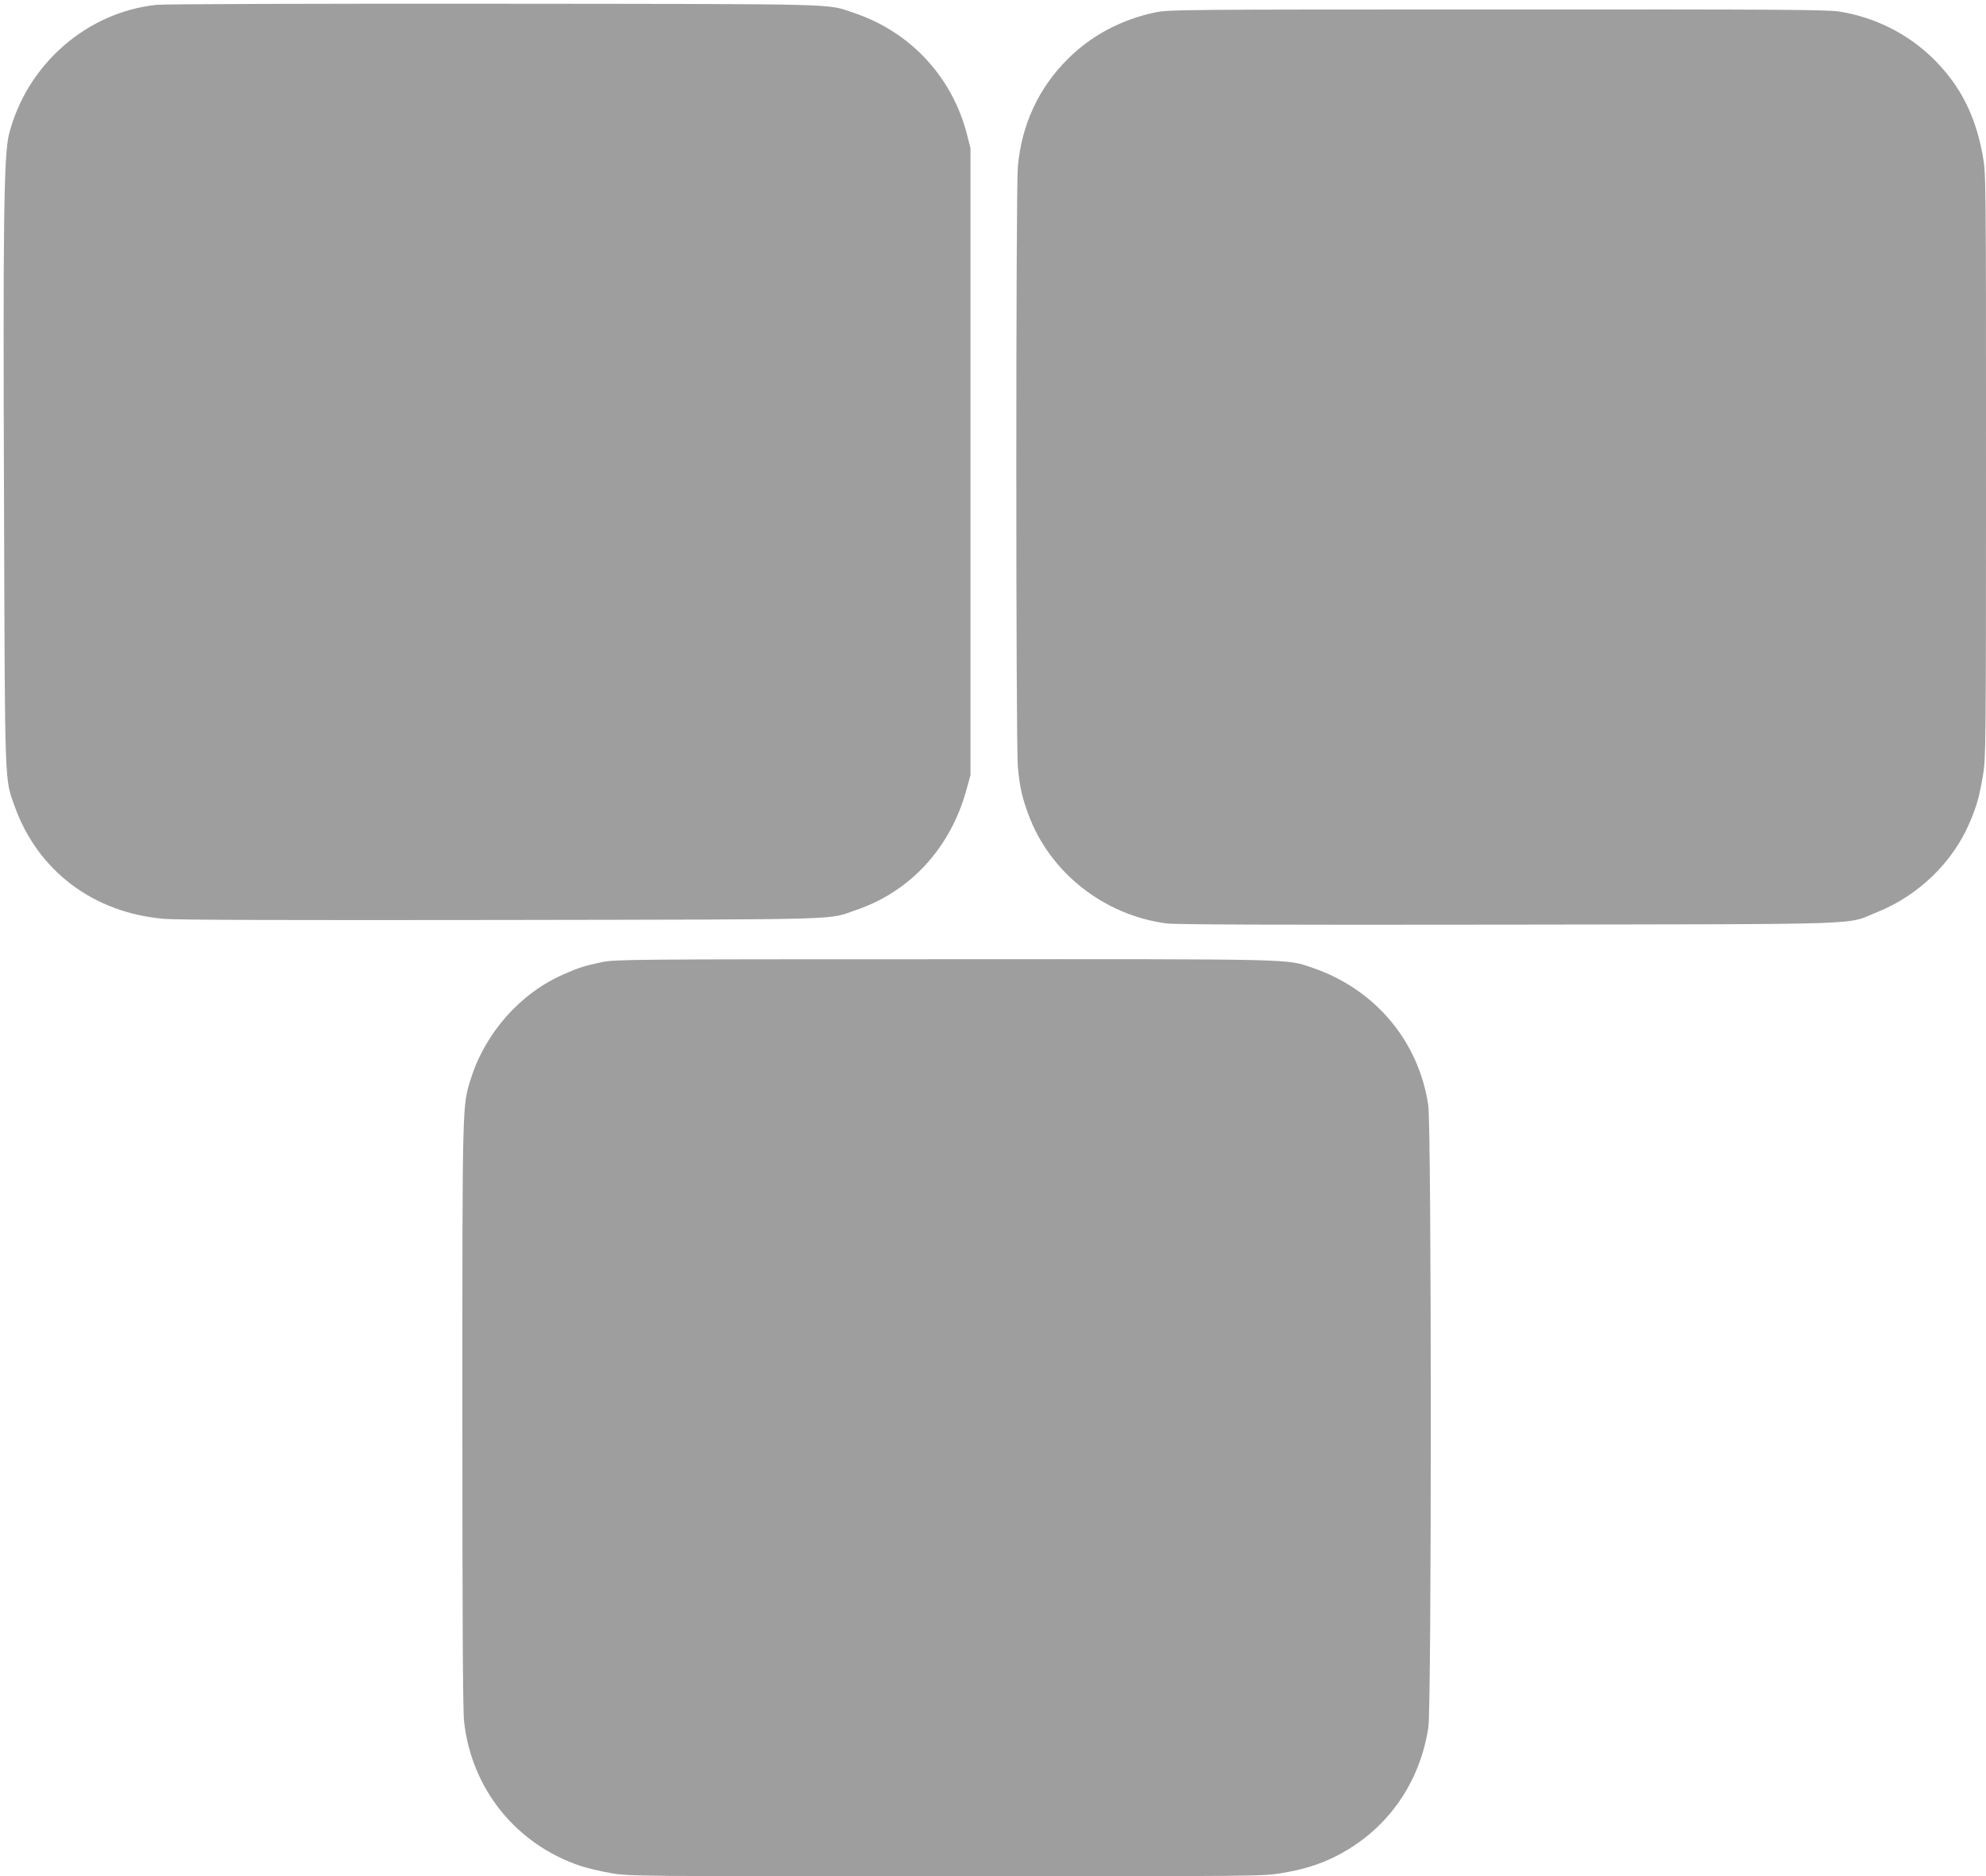 <?xml version="1.0" standalone="no"?>
<!DOCTYPE svg PUBLIC "-//W3C//DTD SVG 20010904//EN"
 "http://www.w3.org/TR/2001/REC-SVG-20010904/DTD/svg10.dtd">
<svg version="1.0" xmlns="http://www.w3.org/2000/svg"
 width="1280pt" height="1209pt" viewBox="0 0 1280 1209"
 preserveAspectRatio="xMidYMid meet">
<g transform="translate(0,1209) scale(0.1,-0.1)"
fill="#9e9e9e" stroke="none">
<path d="M1010 12059 c-452 -47 -838 -386 -952 -834 -33 -132 -39 -549 -32
-2380 6 -1846 3 -1768 68 -1949 149 -418 509 -689 966 -727 83 -7 814 -9 2180
-7 2269 4 2086 -1 2280 65 348 119 605 399 708 771 l27 97 0 2020 0 2020 -22
86 c-95 374 -367 666 -733 787 -178 59 -21 56 -2310 58 -1155 1 -2133 -2
-2180 -7z"/>
<path d="M7445 12010 c-220 -47 -409 -147 -563 -300 -188 -187 -298 -423 -322
-695 -13 -151 -13 -3711 0 -3864 11 -125 27 -199 67 -306 137 -375 484 -650
888 -705 56 -8 705 -10 2205 -8 2392 4 2168 -4 2382 82 263 106 484 320 592
574 46 108 62 164 86 303 19 110 20 173 20 1997 0 1861 0 1884 -21 1999 -46
256 -143 449 -313 619 -164 163 -376 271 -607 309 -82 13 -358 15 -2209 14
-2035 0 -2118 -1 -2205 -19z"/>
<path d="M3878 5890 c-108 -23 -143 -33 -243 -77 -279 -121 -505 -374 -600
-673 -56 -177 -55 -134 -55 -2167 0 -1307 3 -1903 11 -1975 47 -435 336 -793
752 -932 43 -14 132 -35 196 -46 116 -20 161 -20 2161 -20 2018 0 2044 0 2164
21 137 23 235 53 338 104 329 163 548 466 604 835 21 142 21 3868 -1 4010 -62
413 -344 747 -746 884 -172 58 -71 56 -2379 55 -2011 0 -2119 -1 -2202 -19z"/>
</g>
</svg>

